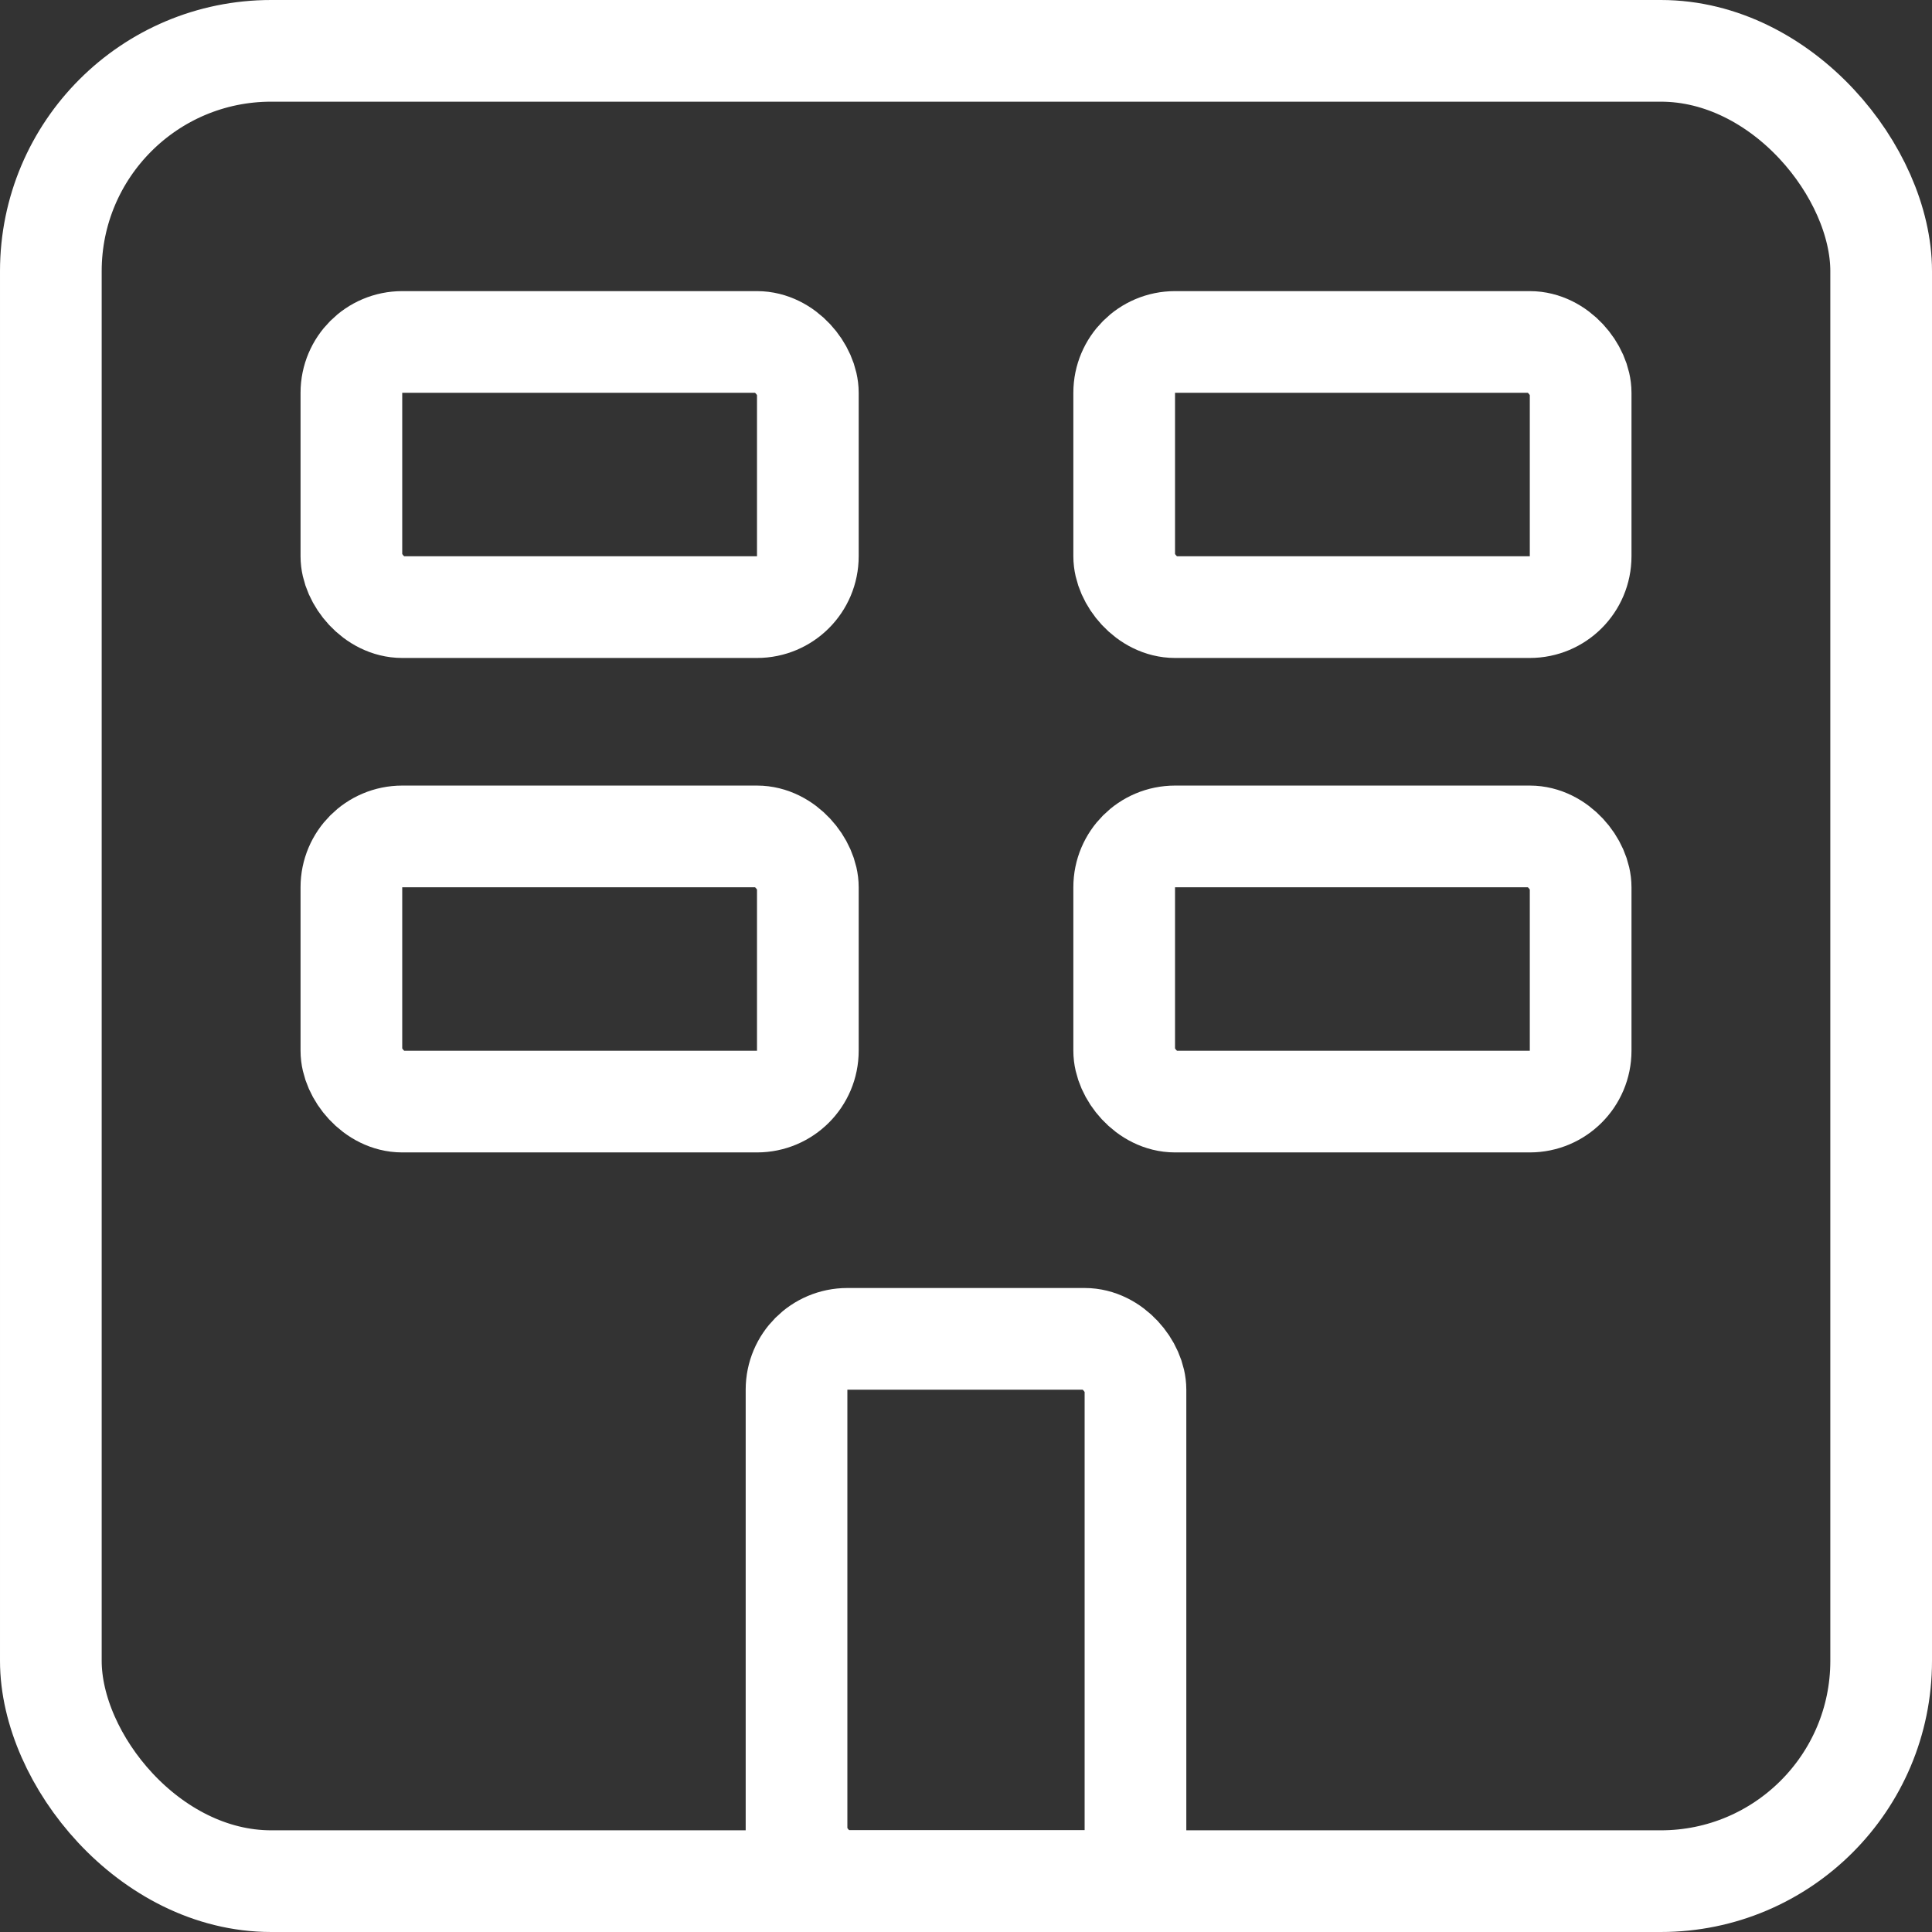 <svg width="57" height="57" viewBox="0 0 57 57" fill="none" xmlns="http://www.w3.org/2000/svg">
<rect x="0" y="0" width="57" height="57" fill="#333333" stroke="none"/>
<rect x="1.5" y="1.5" width="54" height="54" rx="6.5" stroke="white" stroke-width="3" stroke-linejoin="round"/>
<rect x="23.5" y="39.5" width="10" height="16" rx="1.5" stroke="white" stroke-width="3"/>
<rect x="10.367" y="10.089" width="13.467" height="7.823" rx="1.5" stroke="white" stroke-width="3"/>
<rect x="33.167" y="10.089" width="13.467" height="7.823" rx="1.5" stroke="white" stroke-width="3"/>
<rect x="10.367" y="24.677" width="13.467" height="7.823" rx="1.5" stroke="white" stroke-width="3"/>
<rect x="33.167" y="24.677" width="13.467" height="7.823" rx="1.5" stroke="white" stroke-width="3"/>
</svg>
